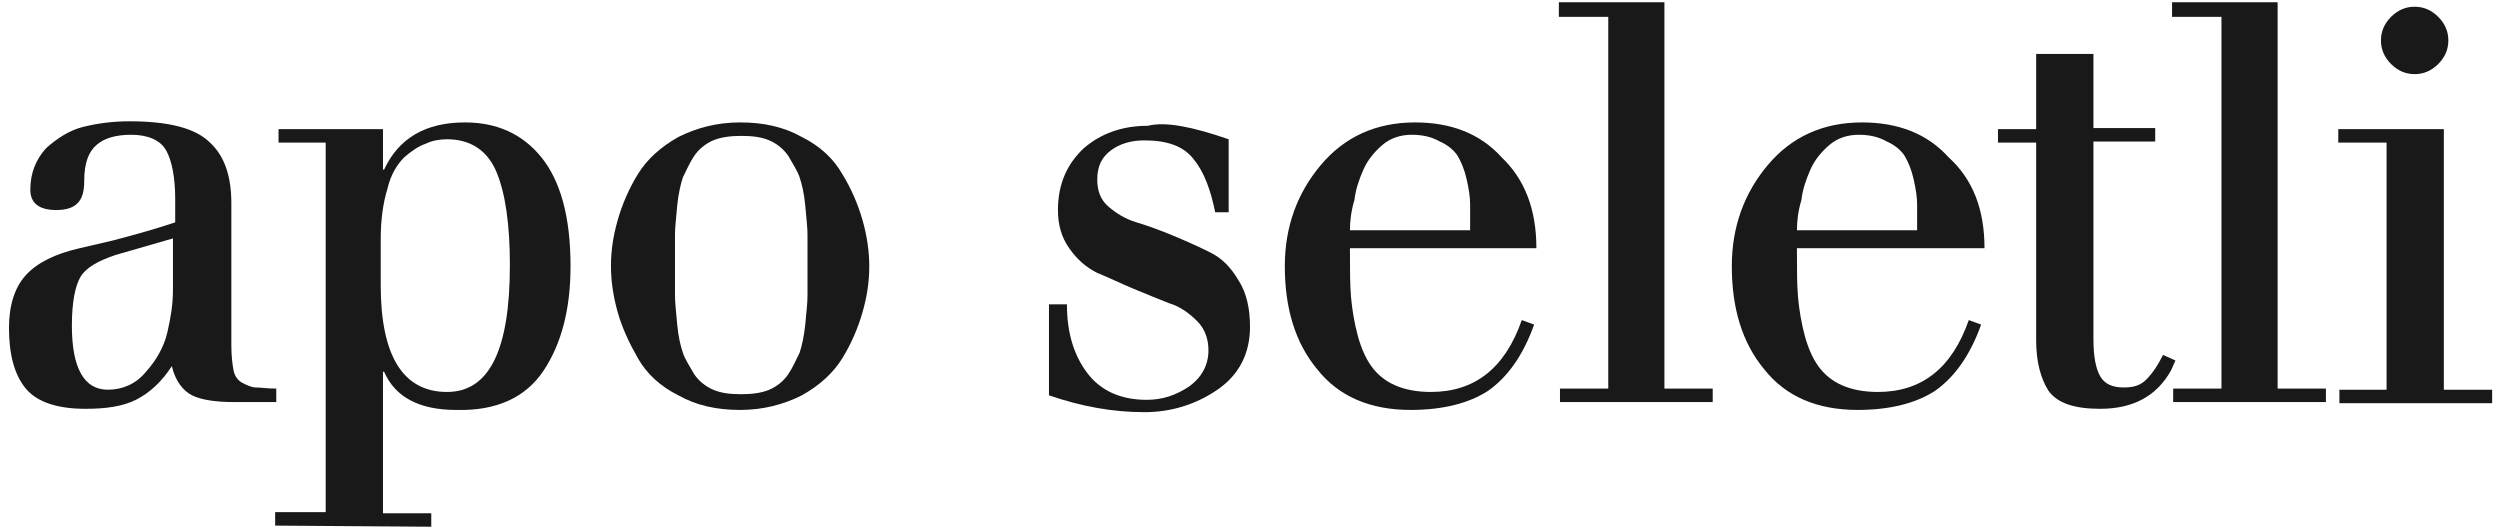 <?xml version="1.0" encoding="utf-8"?>
<!-- Generator: Adobe Illustrator 24.0.2, SVG Export Plug-In . SVG Version: 6.00 Build 0)  -->
<svg version="1.1" id="Layer_1" xmlns="http://www.w3.org/2000/svg" xmlns:xlink="http://www.w3.org/1999/xlink" x="0px" y="0px"
	 viewBox="0 0 222.6 47" style="enable-background:new 0 0 222.6 47;" xml:space="preserve">
<style type="text/css">
	.st0{fill:#191919;}
</style>
<g>
	<path class="st0" d="M7.1,22.1l3-0.7c1.9-0.5,3.7-1,5.5-1.6v-2.1c0-1.9-0.3-3.4-0.8-4.3c-0.5-0.9-1.6-1.4-3.1-1.4
		c-1.4,0-2.4,0.3-3.1,0.9c-0.7,0.6-1.1,1.6-1.1,3.2c0,1-0.2,1.6-0.6,2s-1,0.6-1.9,0.6c-1.5,0-2.3-0.6-2.3-1.8c0-1.5,0.5-2.7,1.4-3.7
		c1-0.9,2.1-1.6,3.3-1.9c1.2-0.3,2.6-0.5,4.1-0.5c3.5,0,5.9,0.6,7.2,1.9c1.3,1.2,1.9,3,1.9,5.4v12.7c0,0.9,0.1,1.7,0.2,2.2
		s0.4,0.9,0.8,1.1c0.4,0.2,0.8,0.4,1.2,0.4s1,0.1,1.8,0.1v1.2h-3.8c-1.6,0-2.9-0.2-3.7-0.6c-0.8-0.4-1.5-1.3-1.8-2.6
		c-0.9,1.4-2,2.4-3.2,3s-2.7,0.8-4.5,0.8c-2.5,0-4.3-0.6-5.3-1.8s-1.5-3-1.5-5.4c0-2,0.5-3.6,1.5-4.7C3.3,23.4,4.9,22.6,7.1,22.1z
		 M15.5,21.2l-5.2,1.5c-1.5,0.5-2.6,1.1-3.1,1.9S6.4,26.9,6.4,29c0,3.8,1.1,5.7,3.2,5.7c1.3,0,2.5-0.5,3.4-1.6
		c0.9-1,1.6-2.2,1.9-3.5c0.3-1.3,0.5-2.5,0.5-3.8v-4.6H15.5z"/>
	<path class="st0" d="M24.5,46.8v-1.2H29V12.7h-4.2v-1.2h9.3v3.6h0.1c1.3-2.8,3.7-4.2,7.2-4.2c2.8,0,5.1,1,6.8,3.1s2.6,5.3,2.6,9.7
		c0,3.8-0.8,6.9-2.4,9.3c-1.6,2.4-4.2,3.6-7.8,3.5c-3.2,0-5.4-1.1-6.4-3.4h-0.1v12.6h4.3v1.2L24.5,46.8L24.5,46.8z M33.9,21.3v4.1
		c0,6.3,2,9.5,5.9,9.5c3.8,0,5.6-3.8,5.6-11.3c0-3.6-0.4-6.4-1.2-8.3s-2.3-2.9-4.4-2.9c-0.6,0-1.3,0.1-1.9,0.4
		C37.3,13,36.7,13.4,36,14c-0.6,0.6-1.2,1.5-1.5,2.8C34.1,18.1,33.9,19.6,33.9,21.3z"/>
	<path class="st0" d="M55,27.8c-0.4-1.4-0.6-2.8-0.6-4.1c0-1.4,0.2-2.7,0.6-4.1c0.4-1.4,1-2.8,1.8-4.1s2-2.4,3.6-3.3
		c1.6-0.8,3.4-1.3,5.5-1.3c2.1,0,3.9,0.4,5.5,1.3c1.6,0.8,2.8,1.9,3.6,3.3c0.8,1.3,1.4,2.7,1.8,4.1s0.6,2.8,0.6,4.1
		c0,1.4-0.2,2.7-0.6,4.1s-1,2.8-1.8,4.1c-0.8,1.3-2,2.4-3.6,3.3c-1.6,0.8-3.4,1.3-5.5,1.3s-3.9-0.4-5.5-1.3
		c-1.6-0.8-2.8-1.9-3.6-3.3C56,30.5,55.4,29.2,55,27.8z M60.1,20.9c0,0.6,0,1.6,0,2.7c0,1.2,0,2.1,0,2.7s0.1,1.5,0.2,2.6
		c0.1,1.1,0.3,1.9,0.5,2.5c0.2,0.6,0.6,1.2,1,1.9c0.4,0.6,1,1.1,1.7,1.4c0.7,0.3,1.5,0.4,2.5,0.4c0.9,0,1.8-0.1,2.5-0.4
		c0.7-0.3,1.3-0.8,1.7-1.4c0.4-0.6,0.7-1.3,1-1.9c0.2-0.6,0.4-1.5,0.5-2.5c0.1-1.1,0.2-1.9,0.2-2.6c0-0.6,0-1.6,0-2.7
		c0-1.2,0-2.1,0-2.7s-0.1-1.5-0.2-2.6s-0.3-1.9-0.5-2.5s-0.6-1.2-1-1.9c-0.4-0.6-1-1.1-1.7-1.4c-0.7-0.3-1.5-0.4-2.5-0.4
		c-0.9,0-1.8,0.1-2.5,0.4c-0.7,0.3-1.3,0.8-1.7,1.4c-0.4,0.6-0.7,1.3-1,1.9c-0.2,0.6-0.4,1.5-0.5,2.5C60.2,19.4,60.1,20.3,60.1,20.9
		z"/>
	<path class="st0" d="M109.4,12.4v6.5h-1.2c-0.4-2-1-3.6-1.9-4.7c-0.9-1.2-2.4-1.7-4.4-1.7c-1.2,0-2.2,0.3-3,0.9
		c-0.8,0.6-1.2,1.4-1.2,2.6c0,1,0.3,1.8,1,2.4s1.5,1.1,2.5,1.4s2.1,0.7,3.3,1.2c1.2,0.5,2.3,1,3.3,1.5s1.8,1.3,2.5,2.5
		c0.7,1.1,1,2.5,1,4.1c0,2.4-1,4.3-2.9,5.6s-4.1,2-6.5,2c-2.8,0-5.6-0.5-8.5-1.5v-8.1H95c0,2.5,0.6,4.5,1.8,6.1
		c1.2,1.6,3,2.4,5.3,2.4c1.4,0,2.6-0.4,3.8-1.2c1.1-0.8,1.7-1.9,1.7-3.2c0-1-0.3-1.9-1-2.6s-1.5-1.3-2.5-1.6c-1-0.4-2-0.8-3.2-1.3
		s-2.2-1-3.2-1.4c-1-0.5-1.8-1.2-2.5-2.2s-1-2.1-1-3.4c0-2.3,0.8-4.1,2.3-5.5c1.5-1.3,3.4-2,5.7-2C103.8,10.8,106.2,11.3,109.4,12.4
		z"/>
	<path class="st0" d="M136.8,22.1h-16.6v0.4c0,1.5,0,2.9,0.1,4s0.3,2.3,0.6,3.4c0.3,1.1,0.7,2,1.2,2.7c0.5,0.7,1.2,1.3,2.1,1.7
		s2,0.6,3.2,0.6c3.9,0,6.6-2.1,8.1-6.4l1.1,0.4c-1,2.8-2.4,4.7-4.1,5.9c-1.7,1.1-4,1.7-6.9,1.7c-3.6,0-6.4-1.2-8.3-3.6
		c-2-2.4-2.9-5.5-2.9-9.2c0-3.5,1.1-6.5,3.2-9s4.9-3.8,8.4-3.8c3.2,0,5.8,1,7.7,3.1C135.8,16,136.8,18.7,136.8,22.1z M120.2,20.5
		h10.7c0-0.9,0-1.7,0-2.3c0-0.6-0.1-1.3-0.3-2.2c-0.2-0.9-0.5-1.6-0.8-2.1s-0.9-1-1.6-1.3c-0.7-0.4-1.5-0.6-2.5-0.6
		s-1.9,0.3-2.6,0.9c-0.7,0.6-1.3,1.3-1.7,2.2c-0.4,0.9-0.7,1.8-0.8,2.7C120.3,18.8,120.2,19.7,120.2,20.5z"/>
	<path class="st0" d="M138.8,1.5V0.2h9.4v34.4h4.3v1.2h-13.6v-1.2h4.3V1.5H138.8z"/>
	<path class="st0" d="M176.7,22.1H160v0.4c0,1.5,0,2.9,0.1,4s0.3,2.3,0.6,3.4s0.7,2,1.2,2.7c0.5,0.7,1.2,1.3,2.1,1.7
		c0.9,0.4,2,0.6,3.2,0.6c3.9,0,6.6-2.1,8.1-6.4l1.1,0.4c-1,2.8-2.4,4.7-4.1,5.9c-1.7,1.1-4,1.7-6.9,1.7c-3.6,0-6.4-1.2-8.3-3.6
		c-2-2.4-2.9-5.5-2.9-9.2c0-3.5,1.1-6.5,3.2-9c2.1-2.5,4.9-3.8,8.4-3.8c3.2,0,5.8,1,7.7,3.1C175.7,16,176.7,18.7,176.7,22.1z
		 M160,20.5h10.7c0-0.9,0-1.7,0-2.3c0-0.6-0.1-1.3-0.3-2.2c-0.2-0.9-0.5-1.6-0.8-2.1s-0.9-1-1.6-1.3c-0.7-0.4-1.5-0.6-2.5-0.6
		s-1.9,0.3-2.6,0.9c-0.7,0.6-1.3,1.3-1.7,2.2s-0.7,1.8-0.8,2.7C160.1,18.8,160,19.7,160,20.5z"/>
	<path class="st0" d="M177.9,12.7v-1.2h3.4V4.8h5.1v6.6h5.5v1.2h-5.5v17.6c0,1.5,0.2,2.6,0.6,3.3c0.4,0.7,1.1,1,2.1,1
		c0.9,0,1.5-0.2,2-0.7s1-1.2,1.5-2.2l1.1,0.5l-0.4,0.9c-1.3,2.3-3.4,3.4-6.3,3.4c-2.3,0-3.8-0.5-4.6-1.6c-0.7-1.1-1.1-2.6-1.1-4.5
		V12.7H177.9z"/>
	<path class="st0" d="M193.4,1.5V0.2h9.4v34.4h4.3v1.2h-13.6v-1.2h4.3V1.5H193.4z"/>
	<path class="st0" d="M212.5,34.6V12.7h-4.3v-1.2h9.4v23.2h4.3v1.2h-13.6v-1.2h4.2V34.6z M212,3.6c0-0.8,0.3-1.5,0.9-2.1
		c0.6-0.6,1.3-0.9,2.1-0.9s1.5,0.3,2.1,0.9s0.9,1.3,0.9,2.1s-0.3,1.5-0.9,2.1c-0.6,0.6-1.3,0.9-2.1,0.9s-1.5-0.3-2.1-0.9
		C212.3,5.1,212,4.4,212,3.6z"/>
</g>
</svg>
